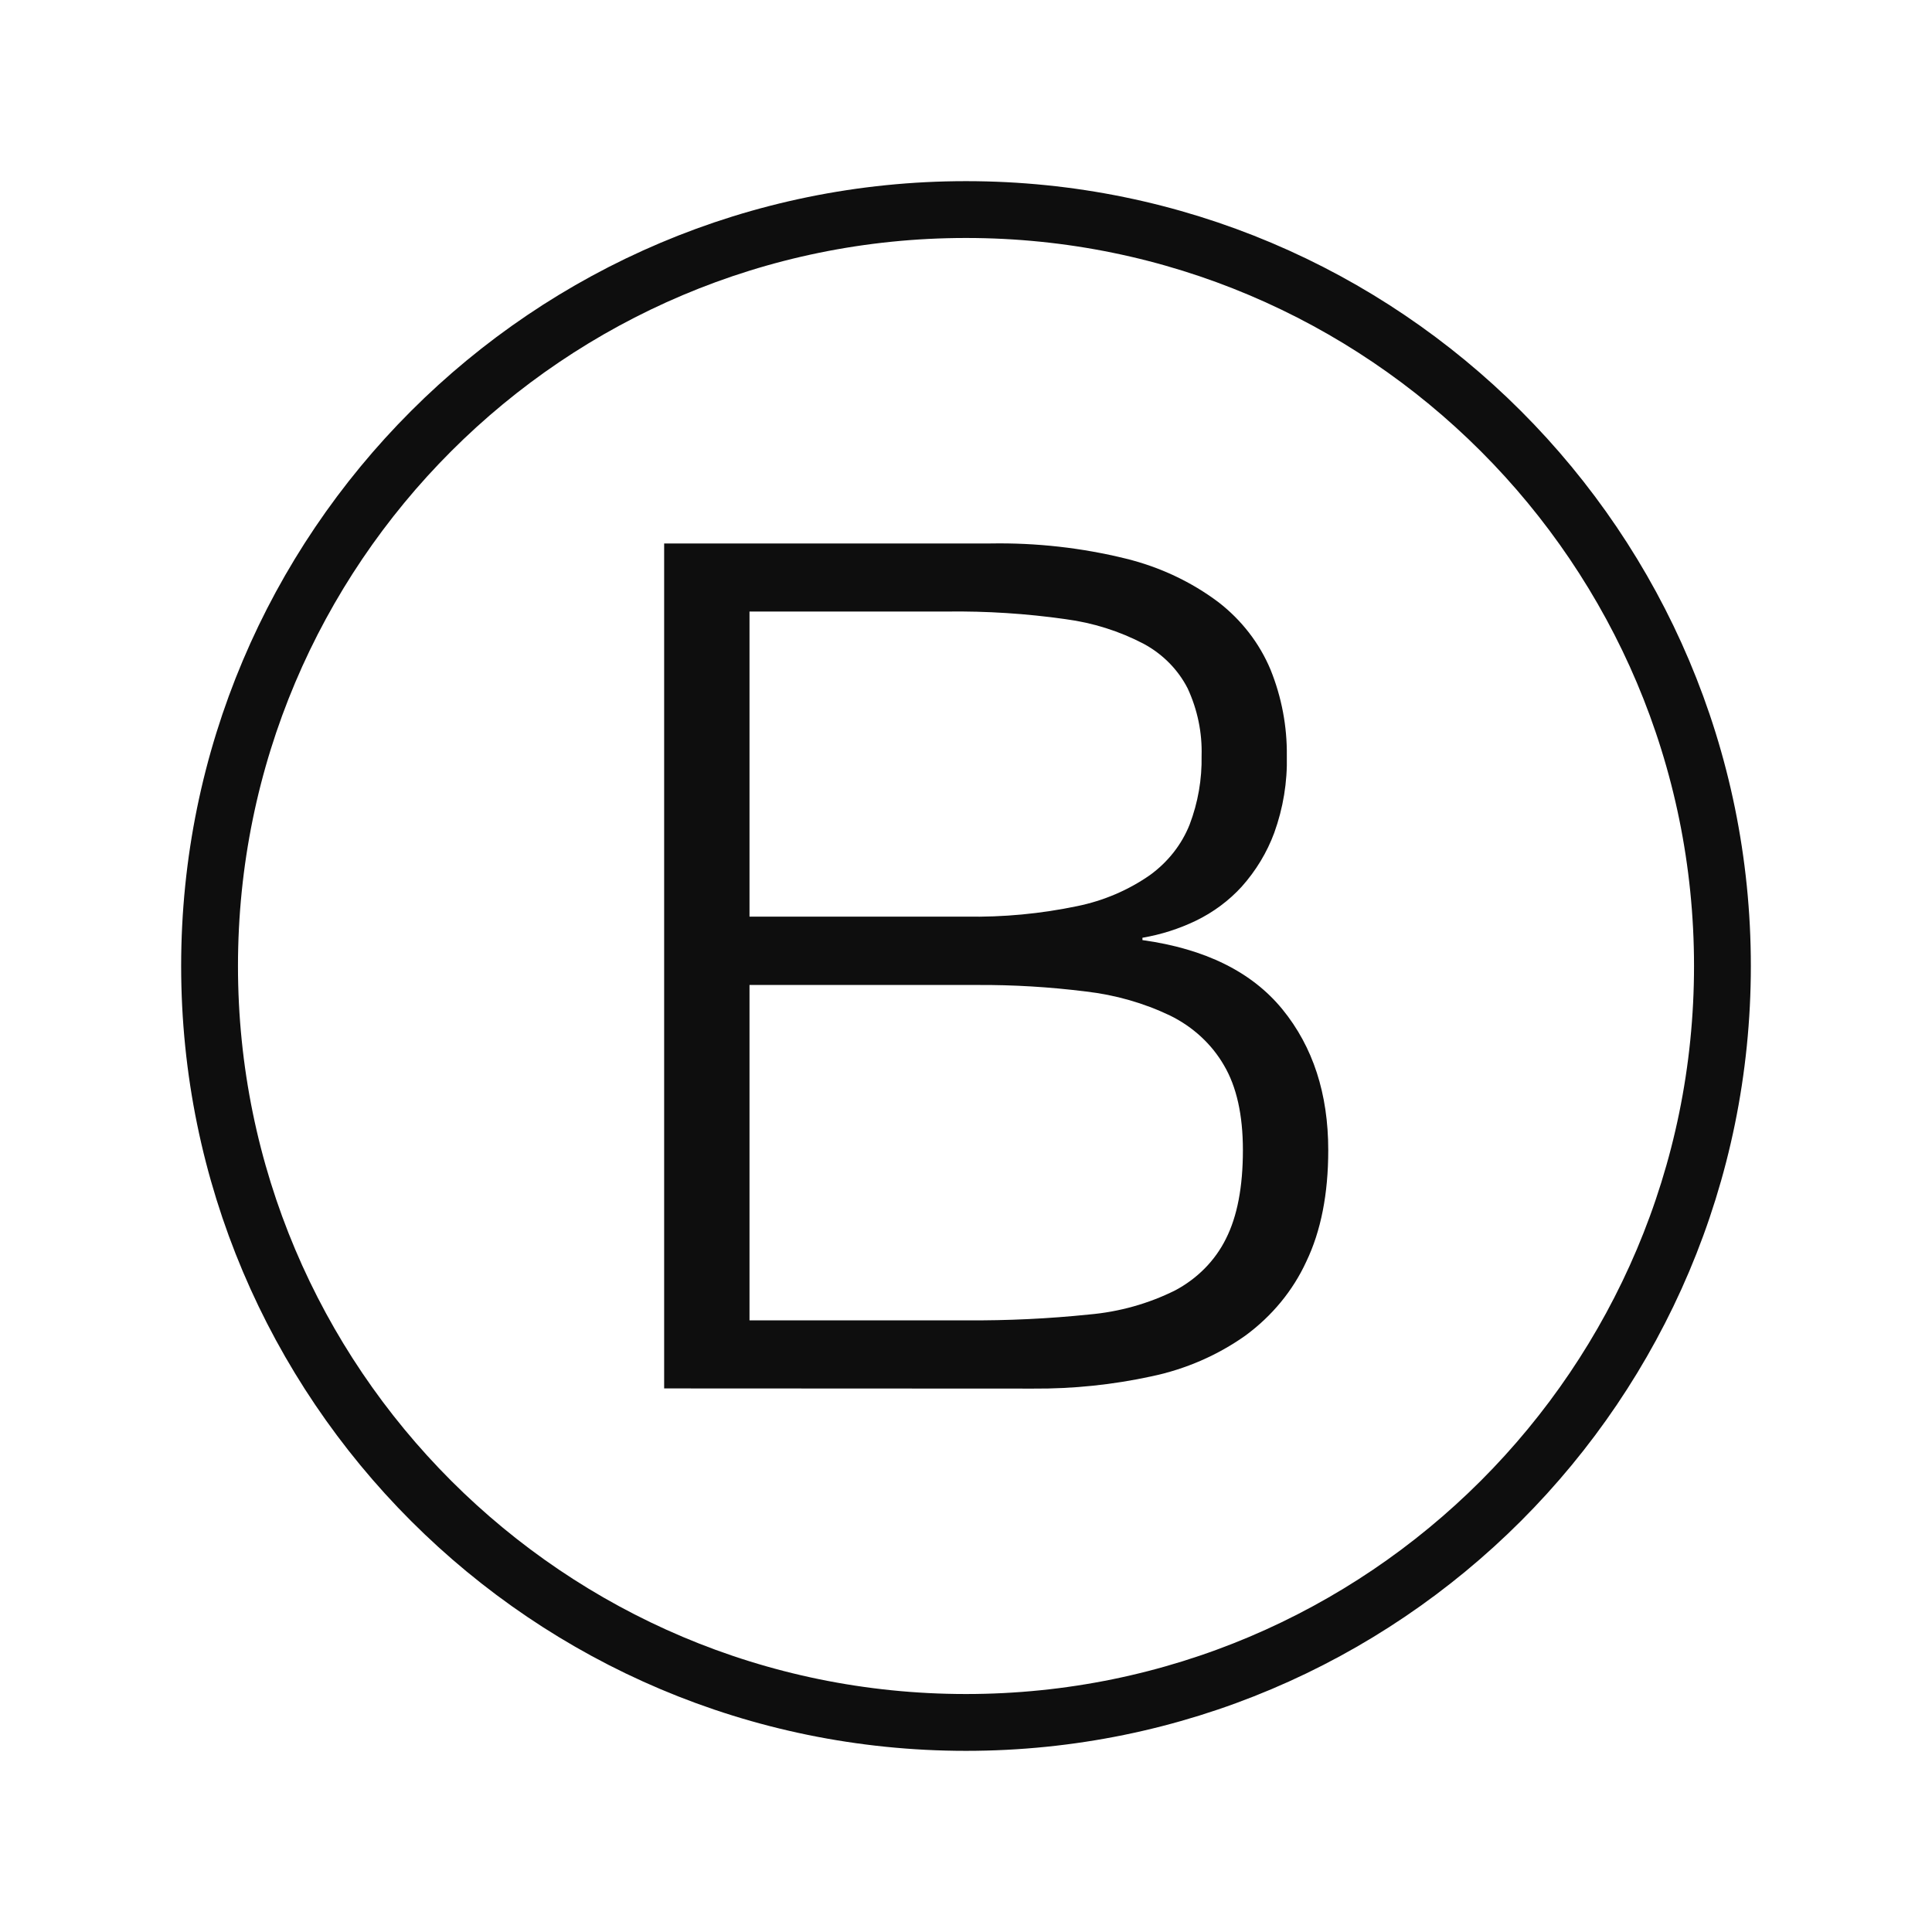 <svg width="34" height="34" viewBox="0 0 34 34" fill="none" xmlns="http://www.w3.org/2000/svg">
<path d="M11.688 24.434V9.564H17.432C18.237 9.55 19.04 9.64 19.818 9.832C20.41 9.978 20.964 10.238 21.442 10.597C21.851 10.913 22.166 11.322 22.359 11.784C22.555 12.269 22.652 12.784 22.646 13.302C22.657 13.762 22.582 14.219 22.425 14.655C22.297 15.002 22.102 15.324 21.851 15.605C21.626 15.851 21.352 16.055 21.044 16.204C20.749 16.346 20.432 16.447 20.105 16.503V16.544C21.21 16.698 22.031 17.104 22.569 17.763C23.106 18.422 23.375 19.248 23.375 20.241C23.375 21.012 23.246 21.666 22.988 22.203C22.753 22.714 22.384 23.161 21.917 23.504C21.429 23.85 20.868 24.094 20.271 24.22C19.587 24.369 18.887 24.442 18.184 24.437L11.688 24.434ZM13.19 16.131H16.995C17.655 16.143 18.314 16.081 18.959 15.946C19.423 15.851 19.86 15.664 20.24 15.398C20.556 15.168 20.797 14.861 20.936 14.51C21.083 14.123 21.154 13.713 21.146 13.302C21.158 12.894 21.074 12.489 20.901 12.115C20.733 11.786 20.464 11.512 20.127 11.33C19.701 11.107 19.235 10.96 18.751 10.896C18.061 10.798 17.363 10.753 16.665 10.762H13.19V16.131ZM13.19 23.236H17.012C17.732 23.241 18.451 23.207 19.166 23.133C19.696 23.087 20.21 22.943 20.68 22.709C21.072 22.501 21.385 22.183 21.574 21.801C21.773 21.408 21.873 20.889 21.873 20.241C21.873 19.622 21.762 19.125 21.541 18.75C21.325 18.375 20.994 18.07 20.591 17.872C20.128 17.651 19.627 17.508 19.111 17.449C18.474 17.369 17.832 17.33 17.189 17.334H13.19V23.236Z" fill="#0E0E0E"/>
<path d="M30.312 17C30.312 24.352 24.352 30.312 17 30.312C9.648 30.312 3.688 24.352 3.688 17C3.688 9.648 9.648 3.688 17 3.688C24.352 3.688 30.312 9.648 30.312 17Z" stroke="#0E0E0E" stroke-miterlimit="10"/>
</svg>
